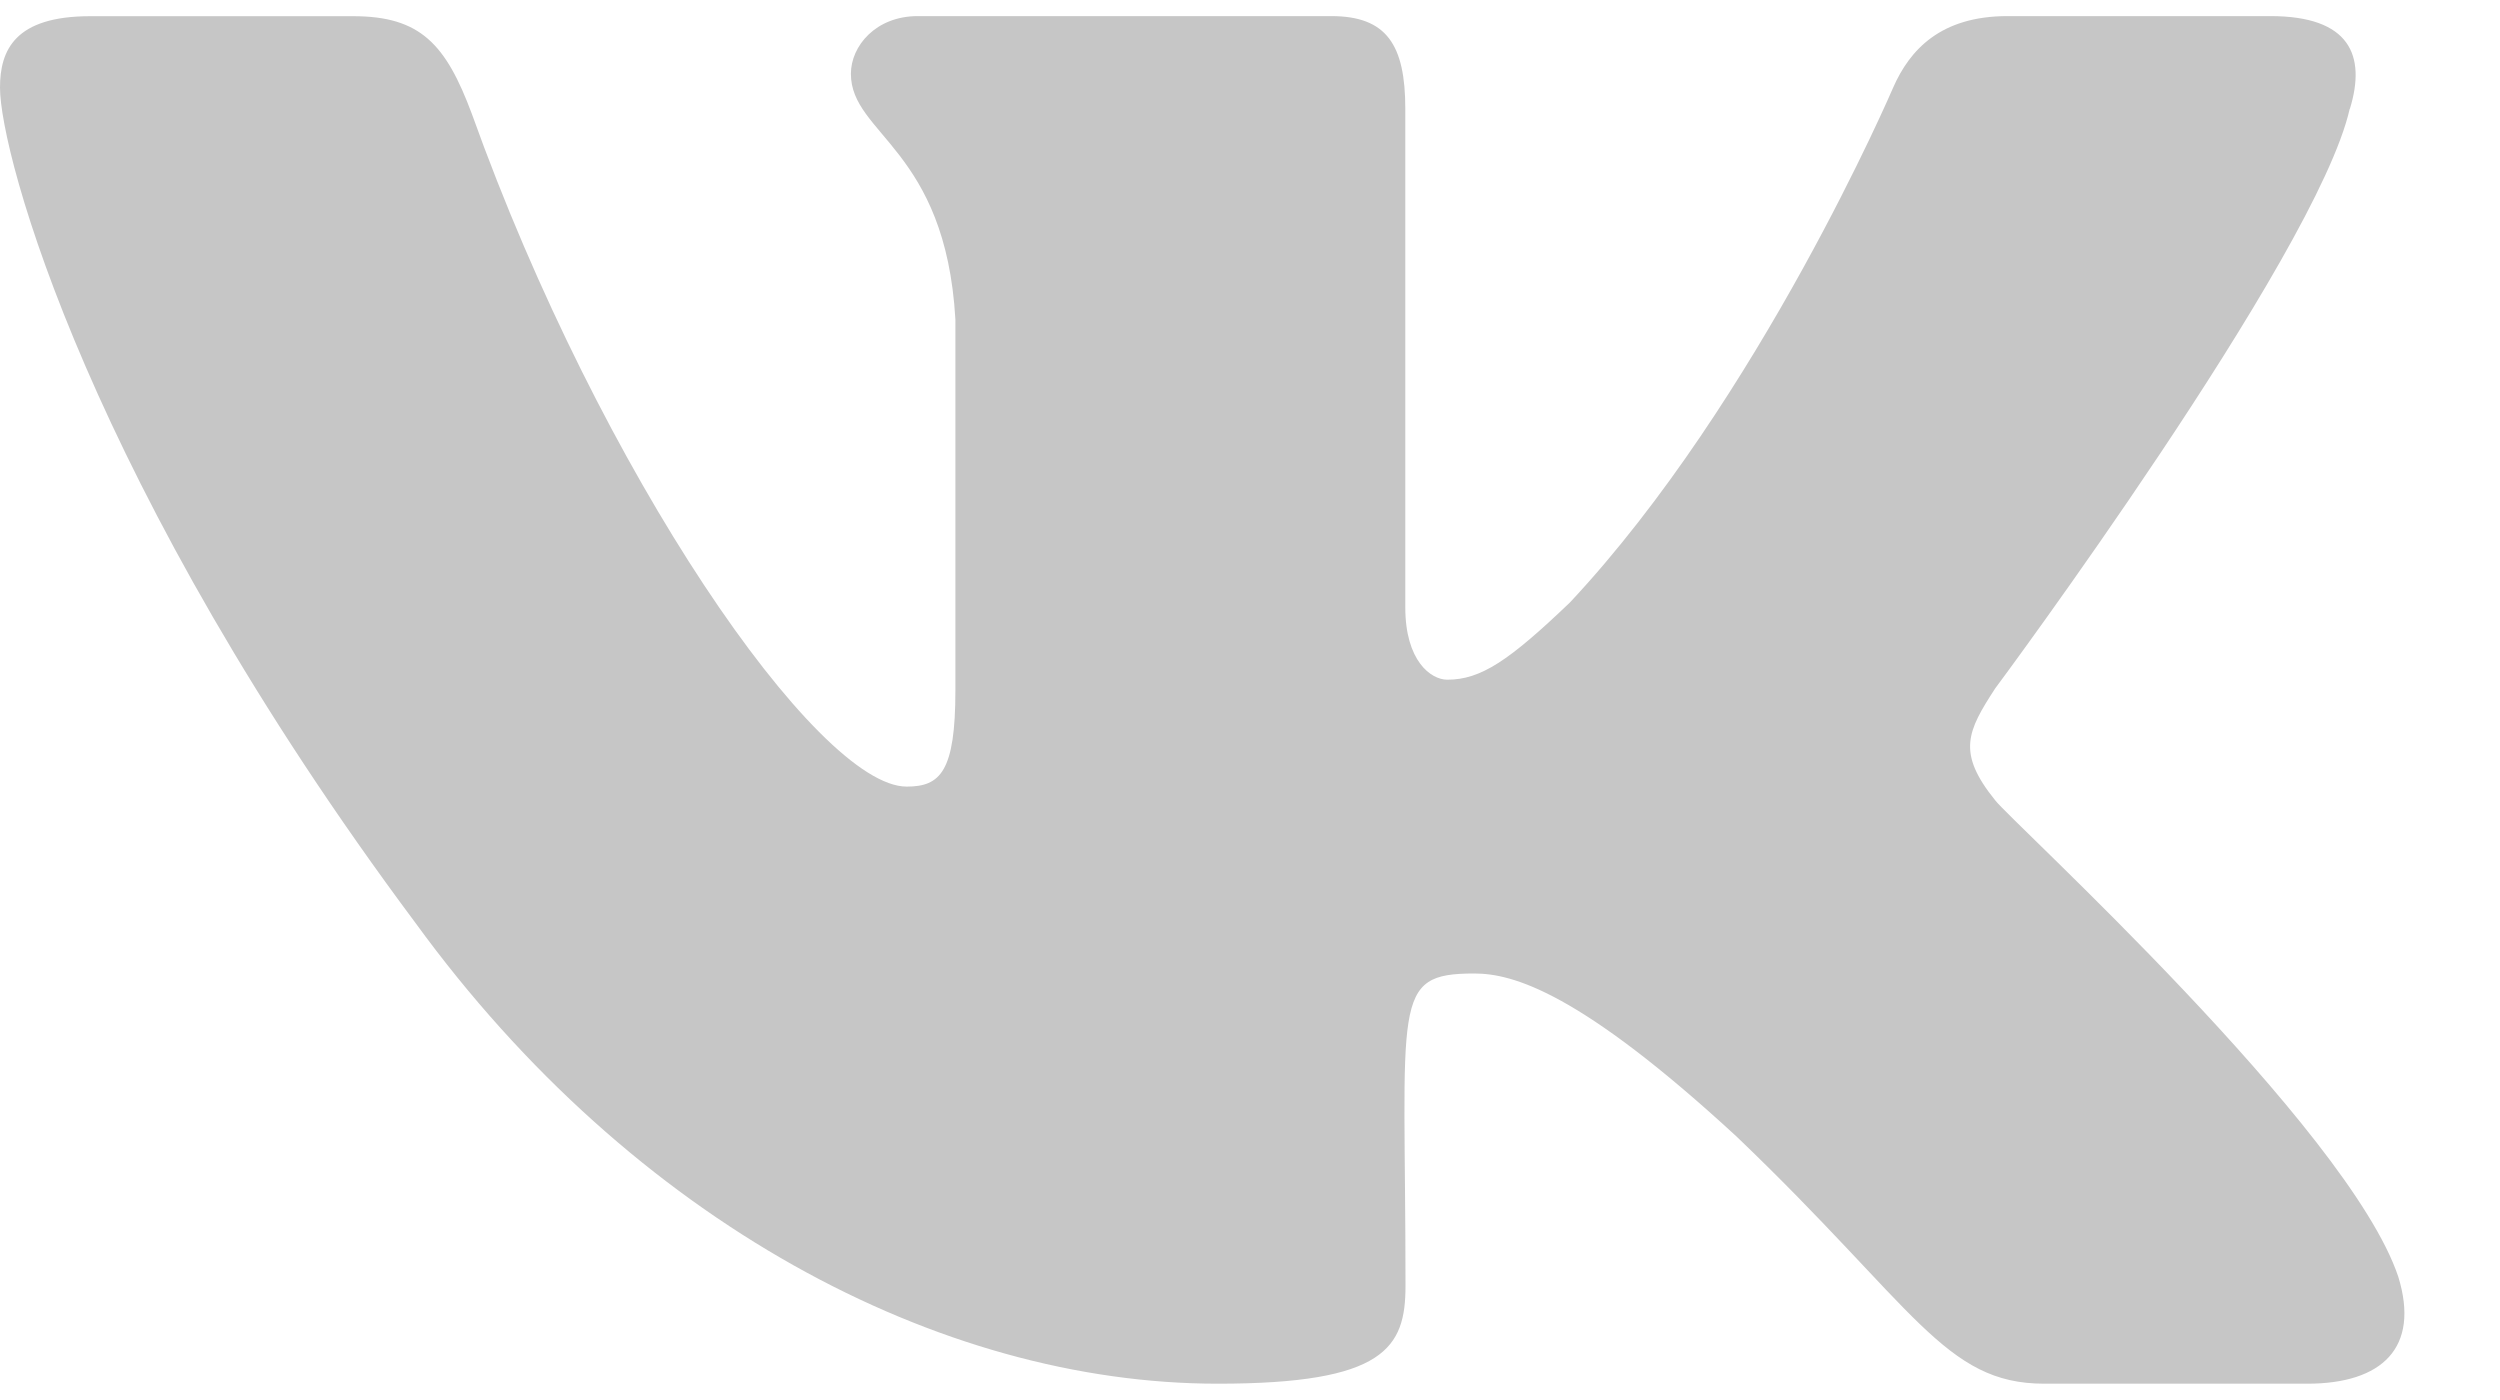 <svg width="25" height="14" viewBox="0 0 25 14" fill="none" xmlns="http://www.w3.org/2000/svg">
<path d="M19.952 8.003C19.564 7.524 19.675 7.311 19.952 6.884C19.957 6.879 23.166 2.555 23.497 1.089L23.499 1.088C23.663 0.554 23.499 0.161 22.704 0.161H20.076C19.406 0.161 19.098 0.498 18.932 0.875C18.932 0.875 17.594 3.999 15.7 6.024C15.089 6.609 14.807 6.797 14.473 6.797C14.309 6.797 14.053 6.609 14.053 6.075V1.088C14.053 0.447 13.866 0.161 13.312 0.161H9.178C8.758 0.161 8.509 0.46 8.509 0.738C8.509 1.346 9.456 1.486 9.554 3.195V6.904C9.554 7.717 9.403 7.866 9.067 7.866C8.173 7.866 6.004 4.73 4.719 1.14C4.459 0.443 4.206 0.162 3.532 0.162H0.902C0.151 0.162 0 0.499 0 0.876C0 1.542 0.894 4.855 4.156 9.231C6.33 12.218 9.392 13.837 12.177 13.837C13.851 13.837 14.055 13.477 14.055 12.859C14.055 10.005 13.904 9.735 14.743 9.735C15.131 9.735 15.8 9.923 17.363 11.363C19.15 13.072 19.443 13.837 20.443 13.837H23.072C23.822 13.837 24.201 13.477 23.983 12.768C23.483 11.276 20.105 8.208 19.952 8.003Z" fill="#C6C6C6"/>
</svg>

